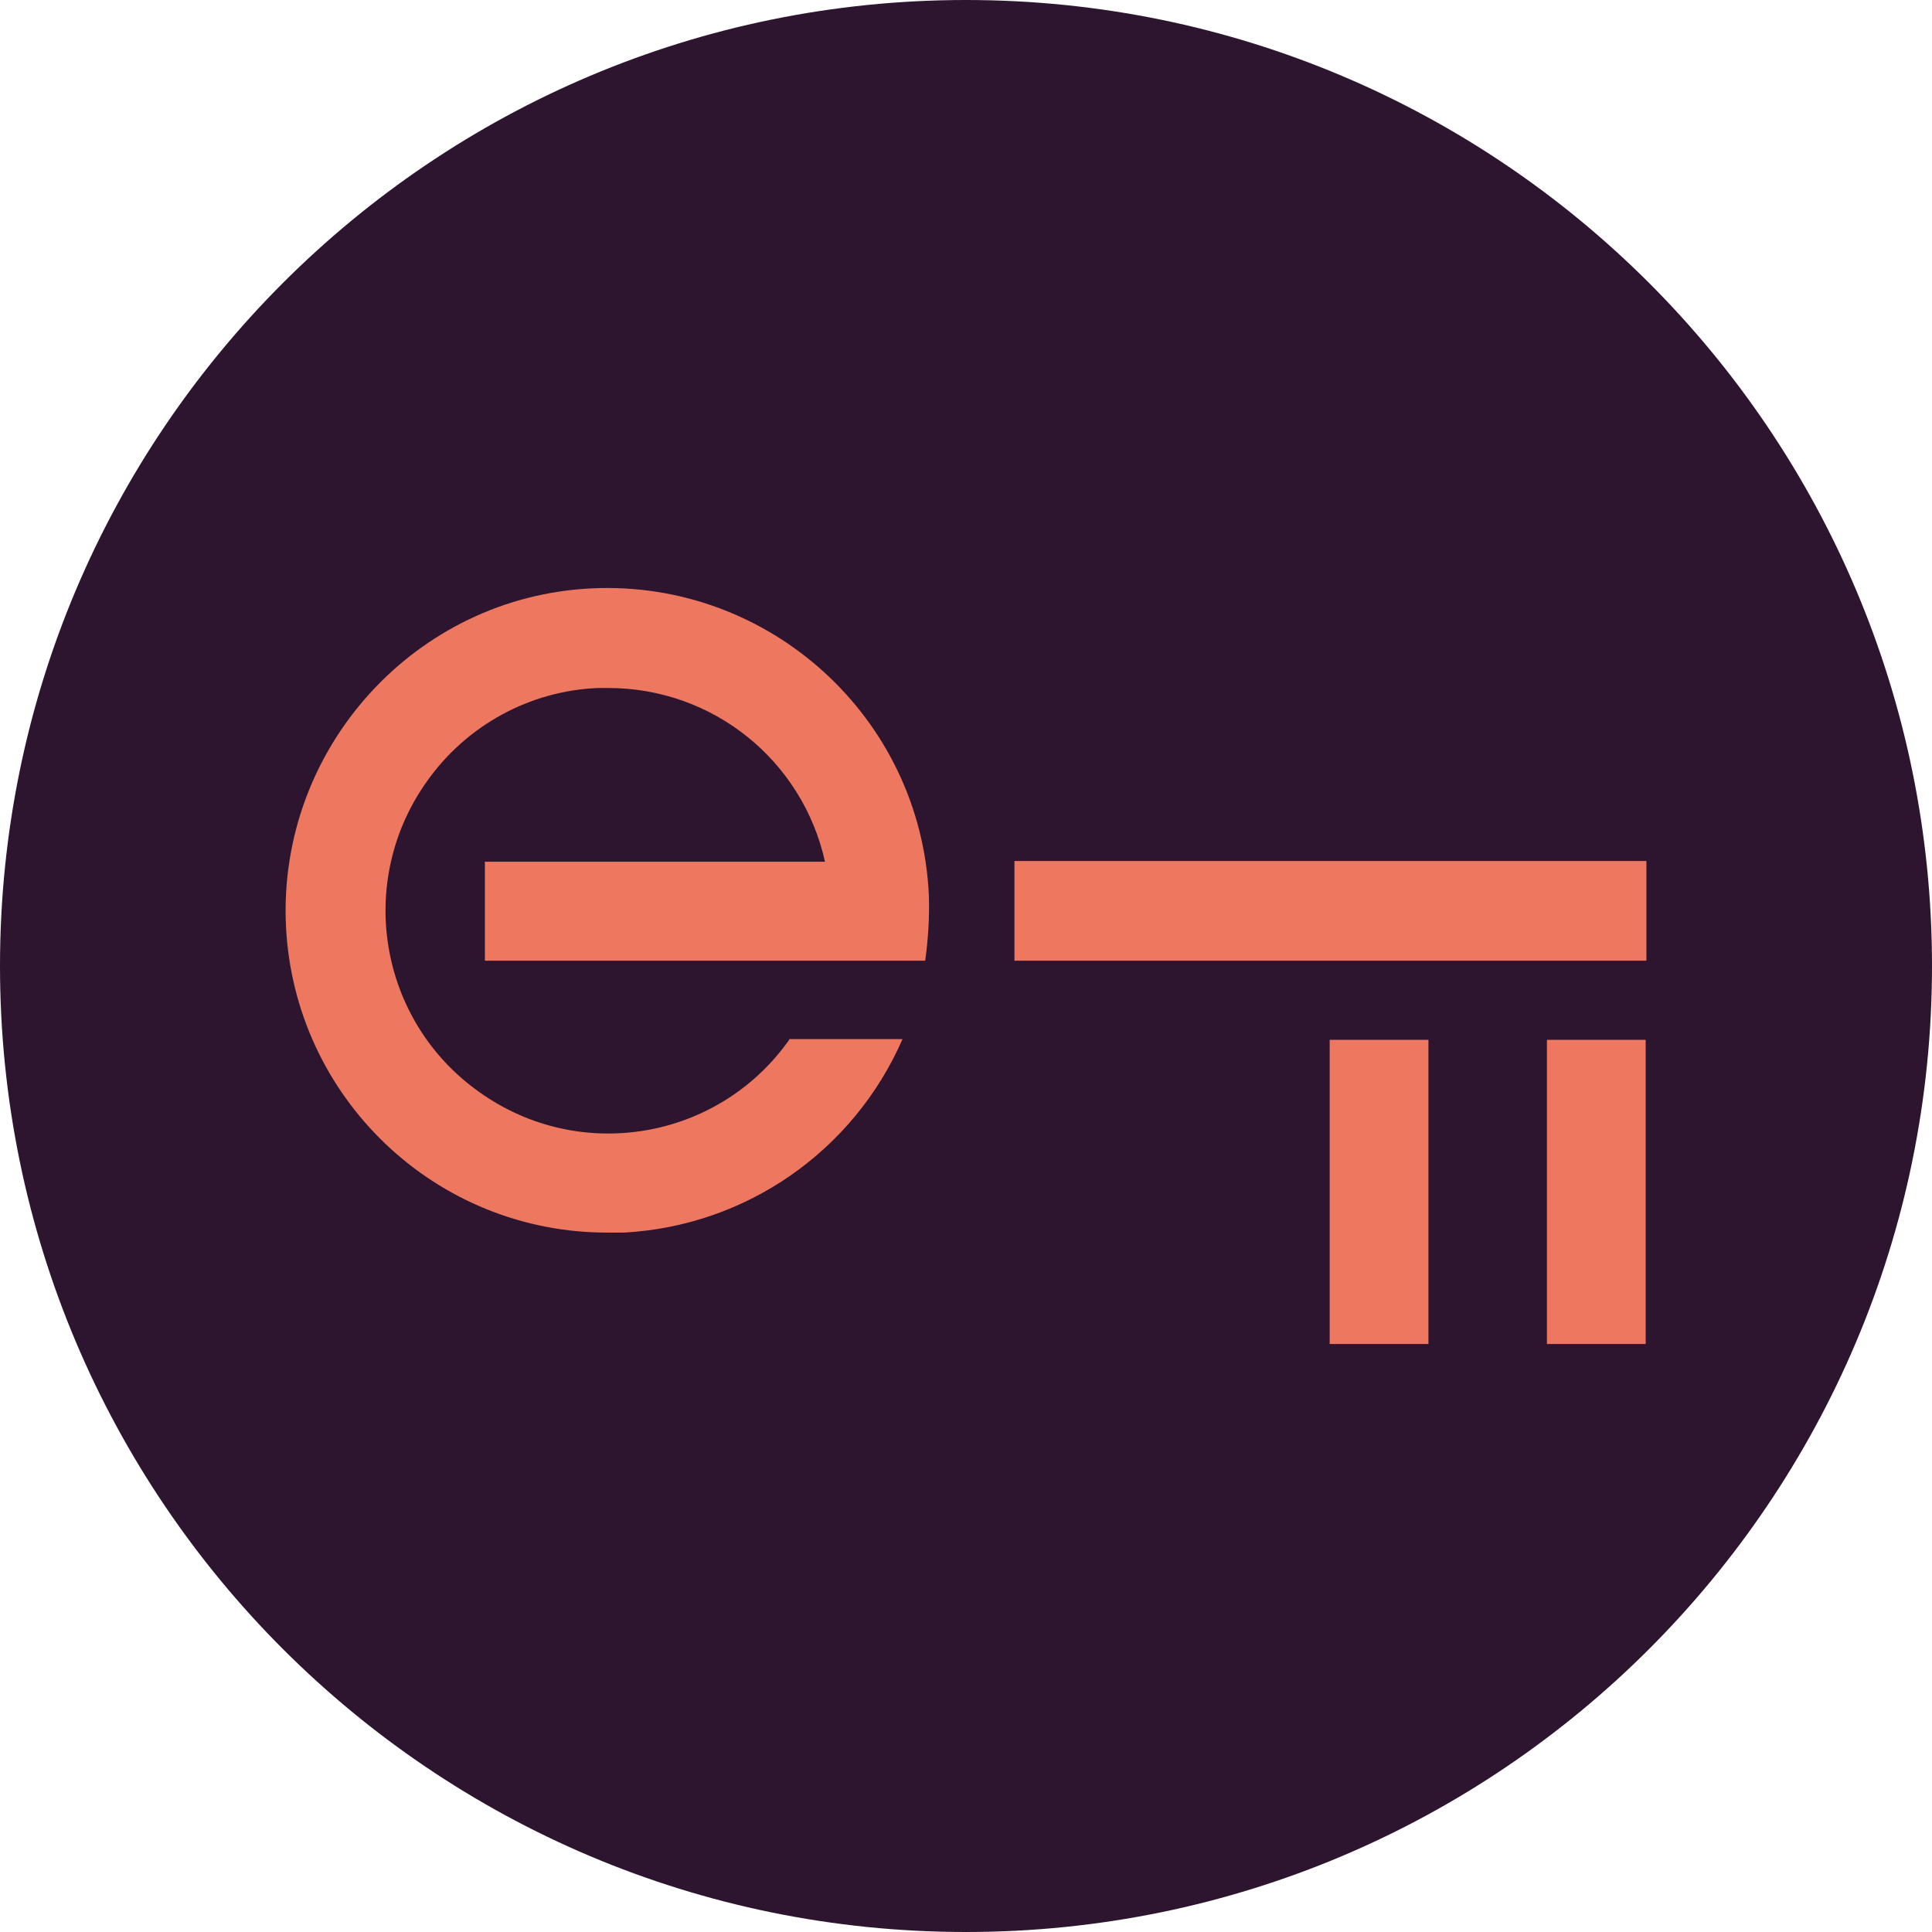 <svg viewBox="0 0 115 115" fill="none" xmlns="http://www.w3.org/2000/svg">
<path d="M115 57.5C115 25.744 89.256 0 57.5 0C25.744 0 0 25.744 0 57.5C0 89.256 25.744 115 57.5 115C89.256 115 115 89.256 115 57.5Z" fill="#2D152F"/>
<path d="M46.974 61.895C42.751 67.872 34.479 69.268 28.514 64.992C22.549 60.76 21.156 52.471 25.423 46.494C27.774 43.178 31.518 41.128 35.567 40.953H36.22C42.402 40.953 47.758 45.229 49.107 51.293H28.862V57.183H55.072C55.246 55.918 55.333 54.609 55.29 53.3C54.811 42.699 45.798 34.54 35.262 35.02C24.726 35.5 16.541 44.531 17.02 55.089C17.499 65.341 25.945 73.412 36.22 73.369H37.134C44.405 72.976 50.805 68.526 53.722 61.851H46.974V61.895ZM60.383 51.249H98V57.183H60.383V51.249ZM92.079 61.895H97.957V80H92.079V61.895ZM79.148 61.895H85.026V80H79.148V61.895Z" fill="#EE775F"/>
</svg>
